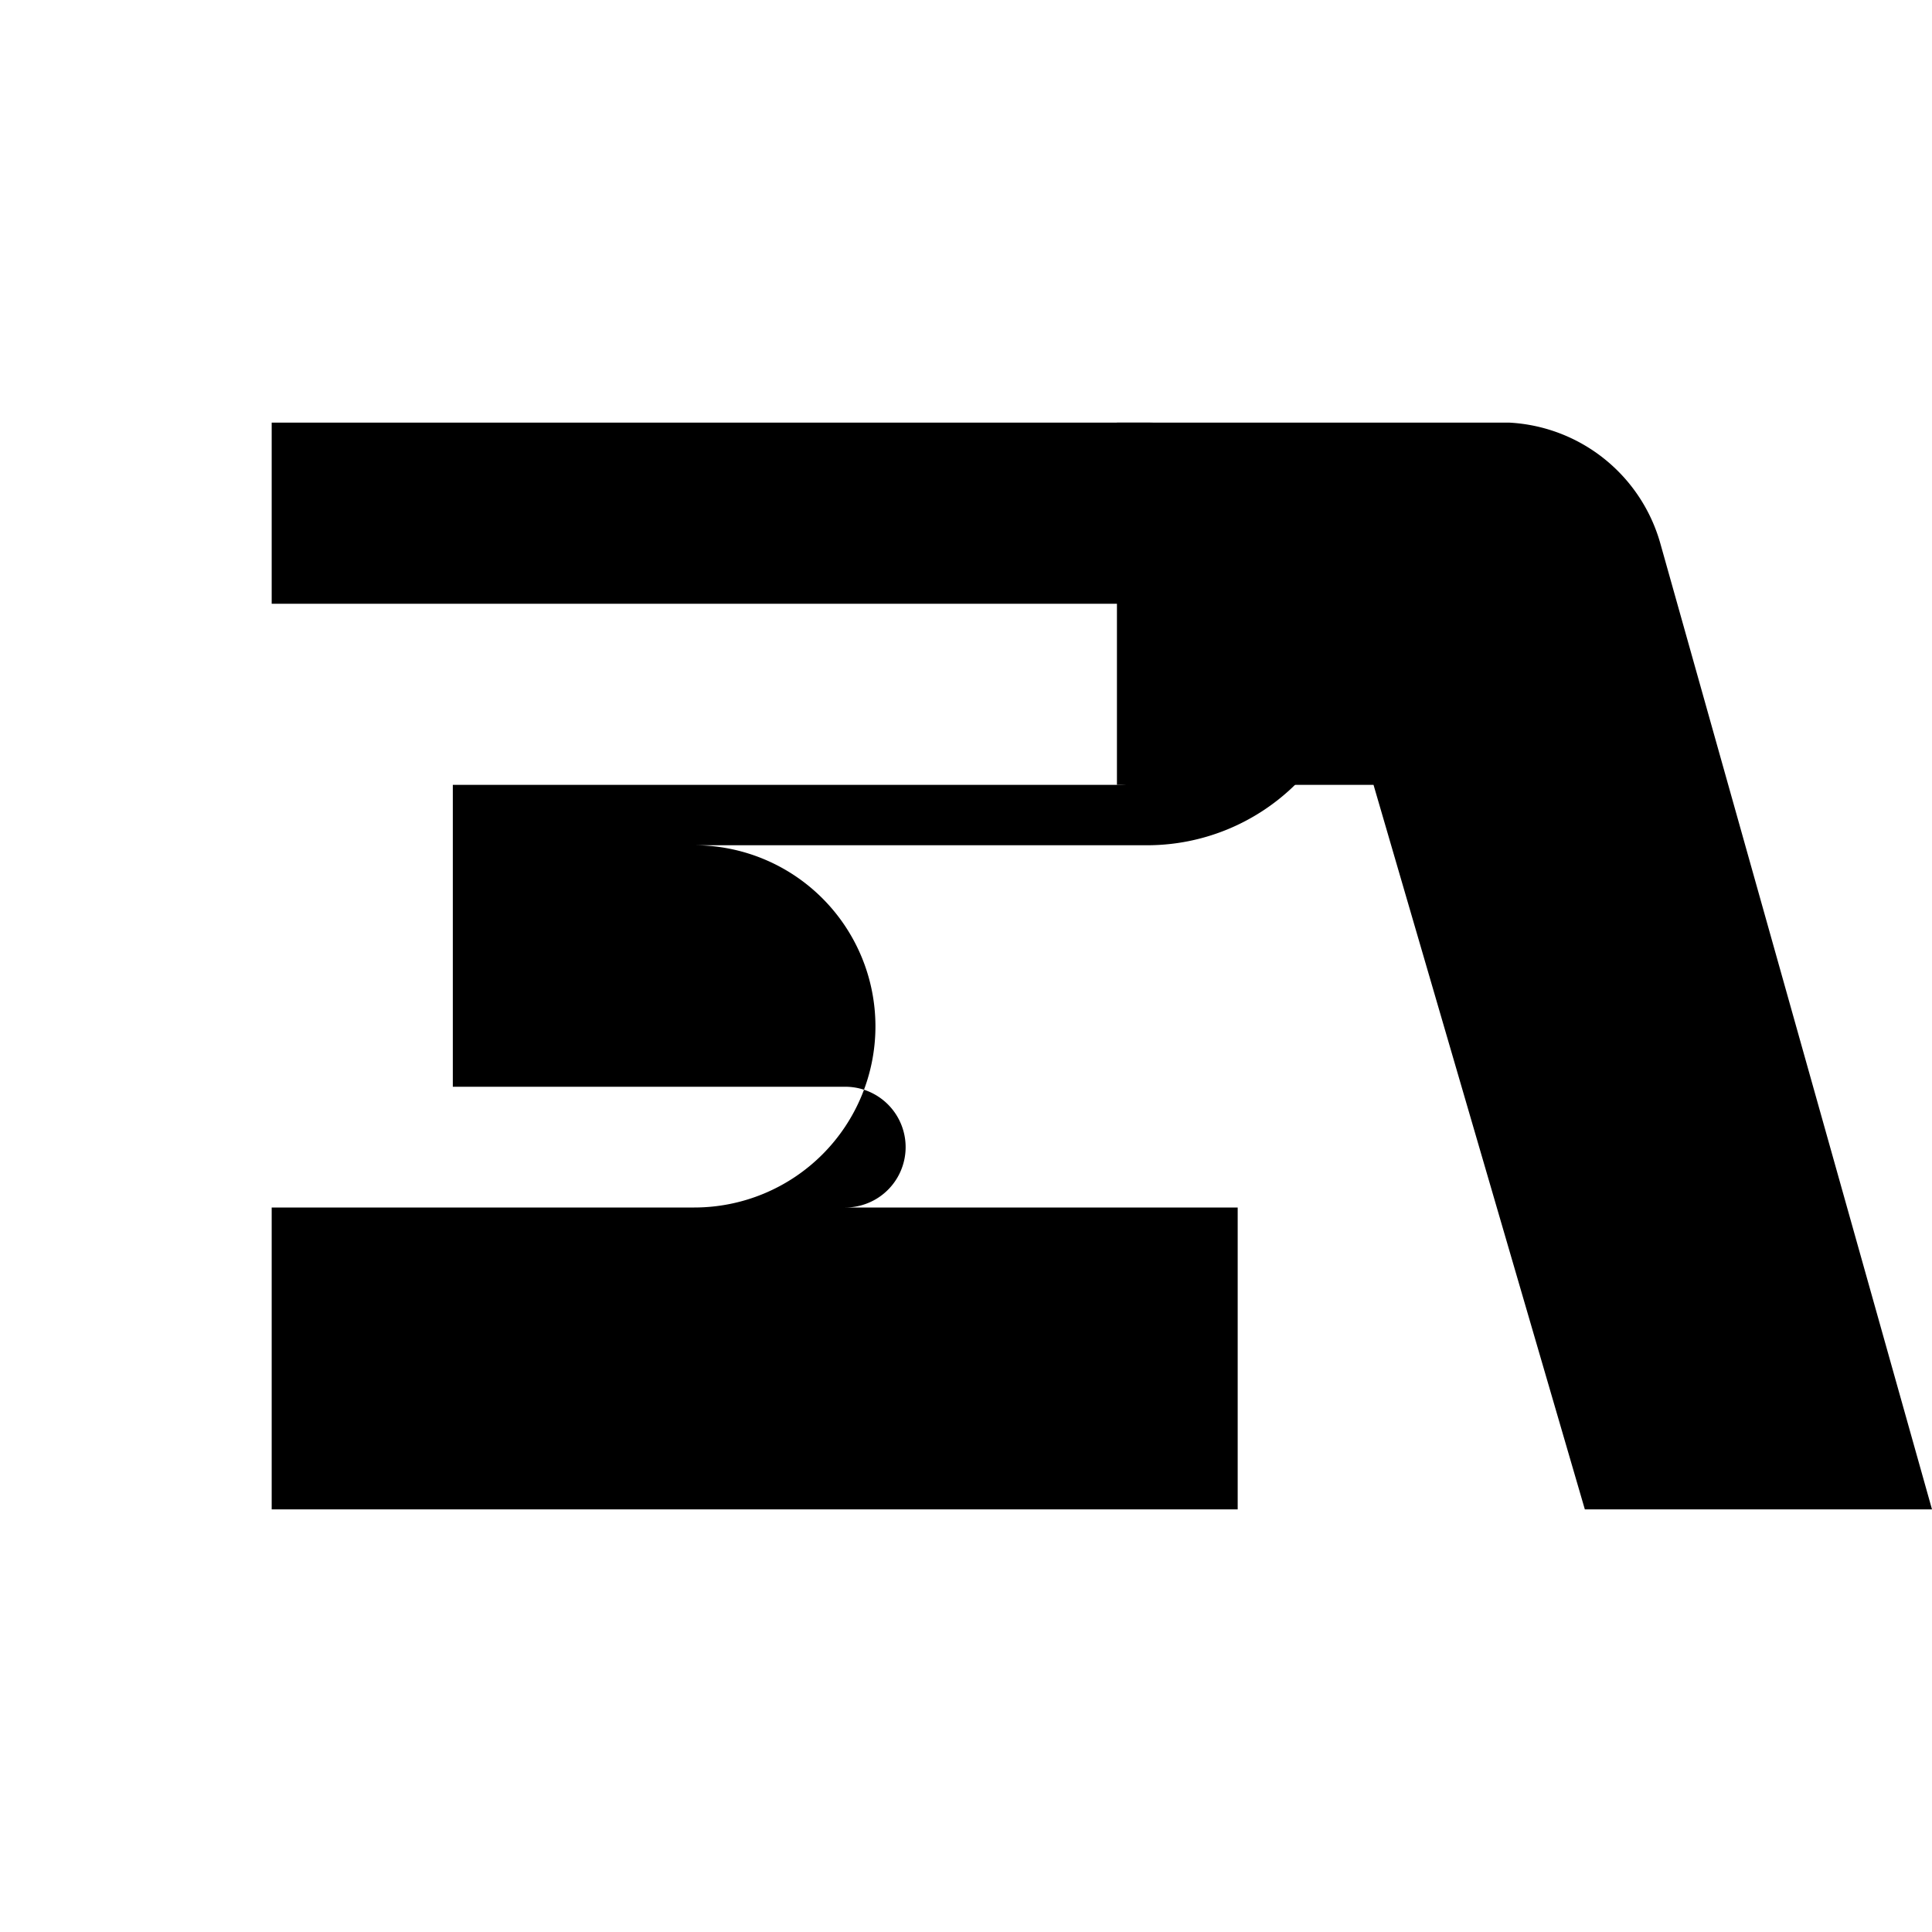 <svg xmlns="http://www.w3.org/2000/svg" viewBox="0 0 128 128">
  <path fill="#000" d="M18 28h58a14 14 0 0 1 0 28H46a12 12 0 0 1 0 24h36v20H18v-20h38a4 4 0 0 0 0-8H30V52h44a6 6 0 0 0 0-12H18z"/>
  <path fill="#000" d="M74 28h26a11 11 0 0 1 10 8l18 64H105l-14-48H74z"/>
</svg>
